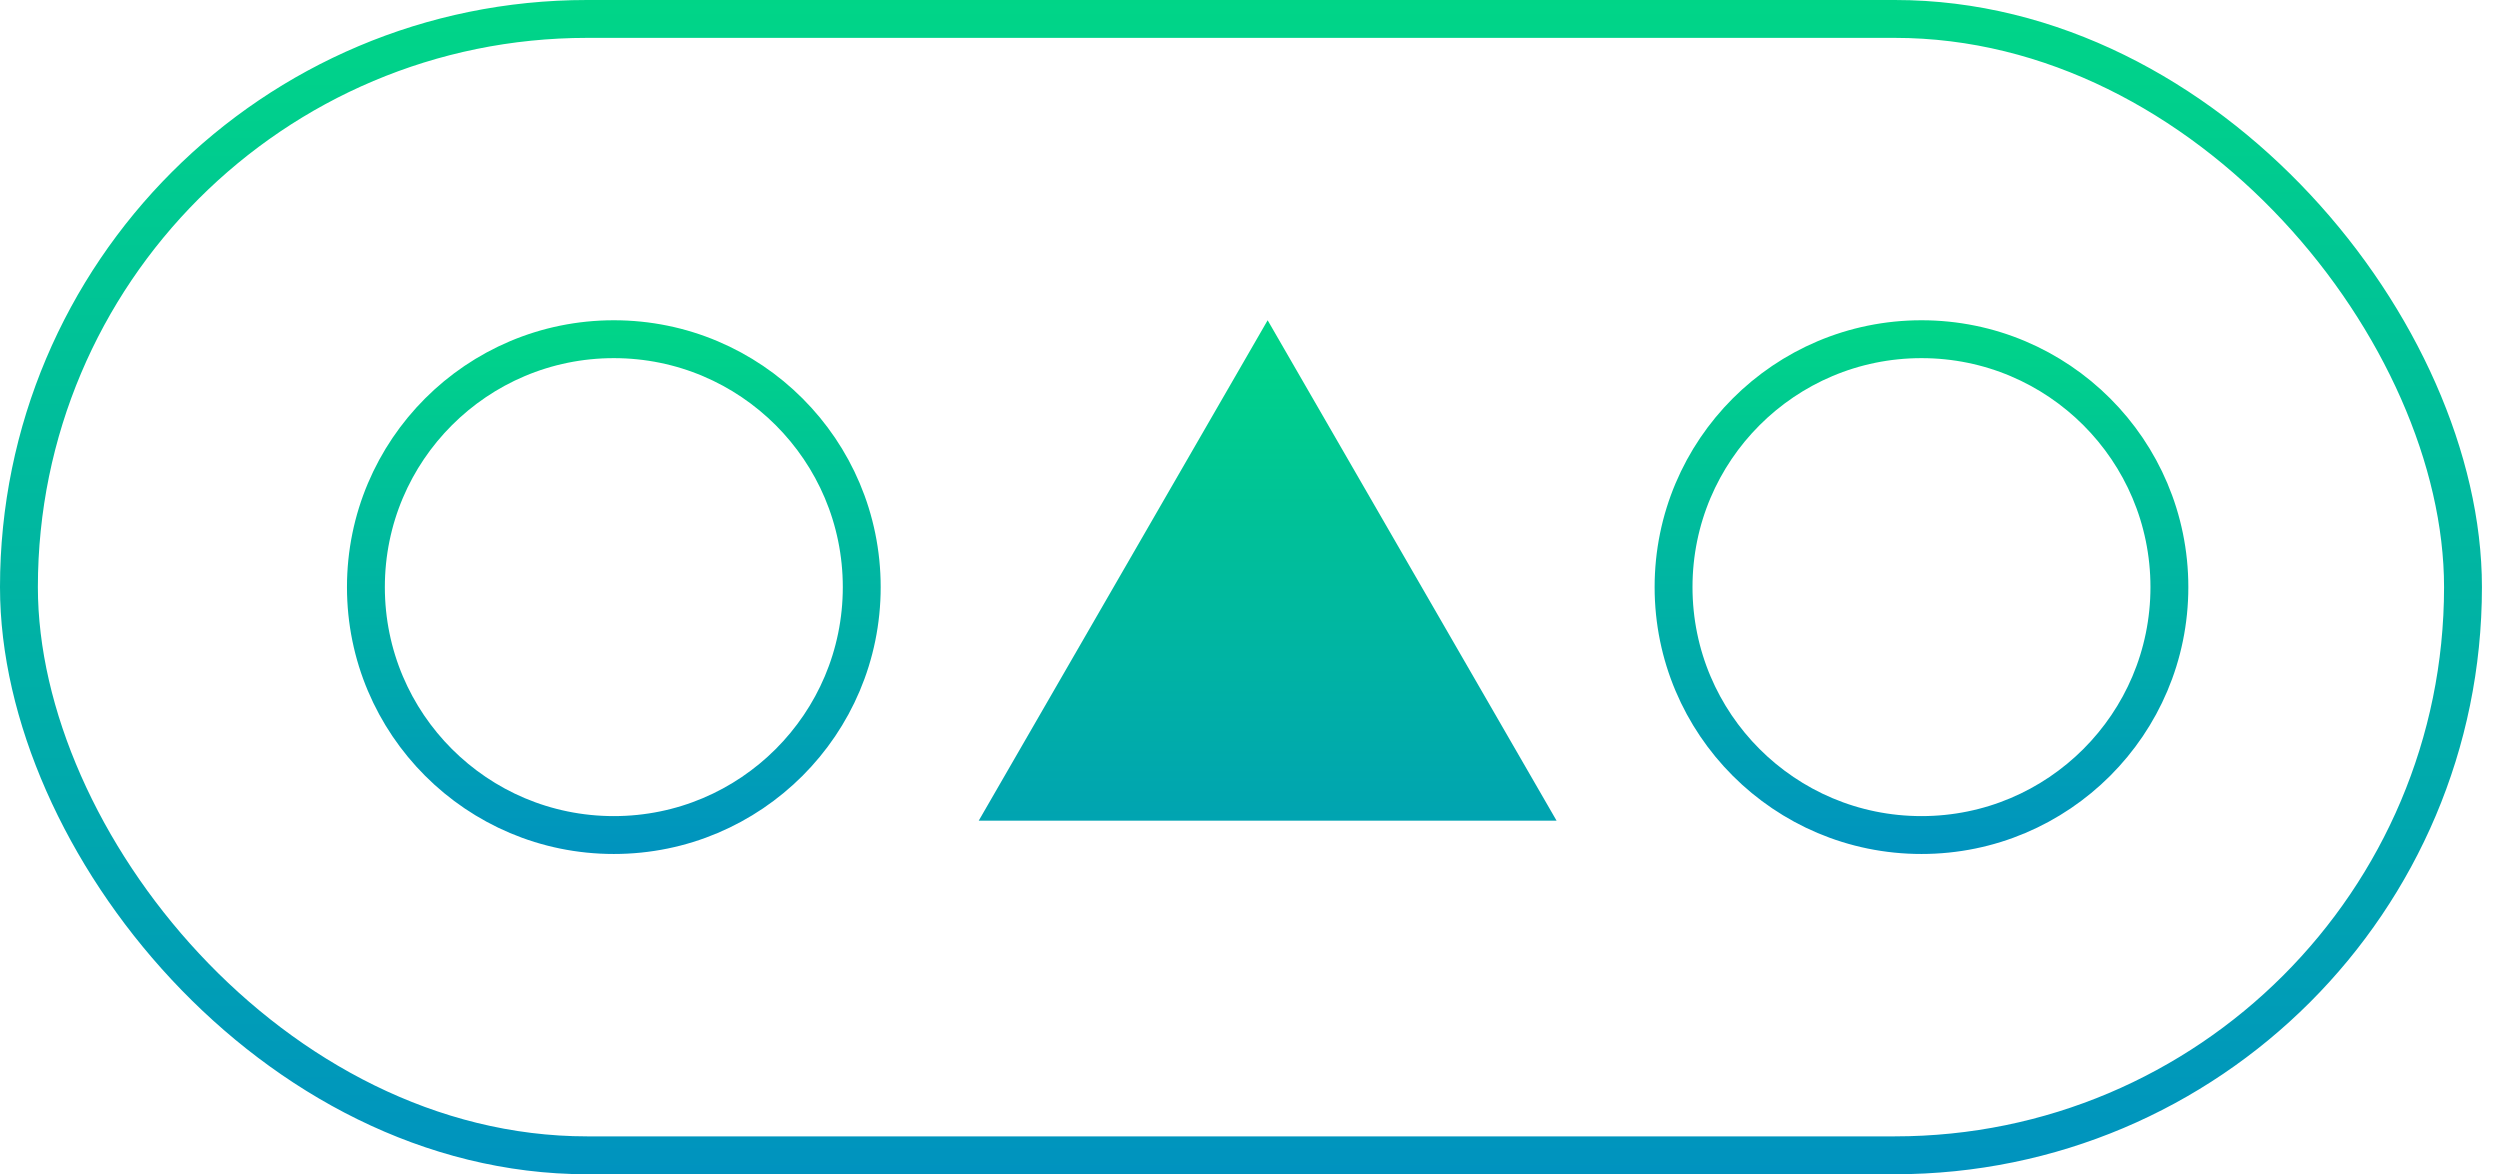 <?xml version="1.0" encoding="UTF-8"?> <svg xmlns="http://www.w3.org/2000/svg" width="66" height="31" viewBox="0 0 66 31" fill="none"> <path d="M26.705 21.165L33.466 9.455L40.227 21.165H26.705Z" fill="url(#paint0_linear_54_953)" stroke="url(#paint1_linear_54_953)"></path> <circle cx="16.205" cy="15.5" r="6.545" stroke="url(#paint2_linear_54_953)"></circle> <circle cx="50.727" cy="15.5" r="6.545" stroke="url(#paint3_linear_54_953)"></circle> <rect x="0.5" y="0.5" width="64.523" height="30" rx="15" stroke="url(#paint4_linear_54_953)"></rect> <defs> <linearGradient id="paint0_linear_54_953" x1="33.466" y1="6.148" x2="33.466" y2="26.068" gradientUnits="userSpaceOnUse"> <stop stop-color="#00DE80"></stop> <stop offset="1" stop-color="#0093BF"></stop> </linearGradient> <linearGradient id="paint1_linear_54_953" x1="33.466" y1="6.148" x2="33.466" y2="26.068" gradientUnits="userSpaceOnUse"> <stop stop-color="#00DE80"></stop> <stop offset="1" stop-color="#0093BF"></stop> </linearGradient> <linearGradient id="paint2_linear_54_953" x1="16.205" y1="6.61" x2="16.205" y2="22.546" gradientUnits="userSpaceOnUse"> <stop stop-color="#00DE80"></stop> <stop offset="1" stop-color="#0093BF"></stop> </linearGradient> <linearGradient id="paint3_linear_54_953" x1="50.727" y1="6.61" x2="50.727" y2="22.546" gradientUnits="userSpaceOnUse"> <stop stop-color="#00DE80"></stop> <stop offset="1" stop-color="#0093BF"></stop> </linearGradient> <linearGradient id="paint4_linear_54_953" x1="32.761" y1="-4.059" x2="32.761" y2="31" gradientUnits="userSpaceOnUse"> <stop stop-color="#00DE80"></stop> <stop offset="1" stop-color="#0093BF"></stop> </linearGradient> </defs> </svg> 